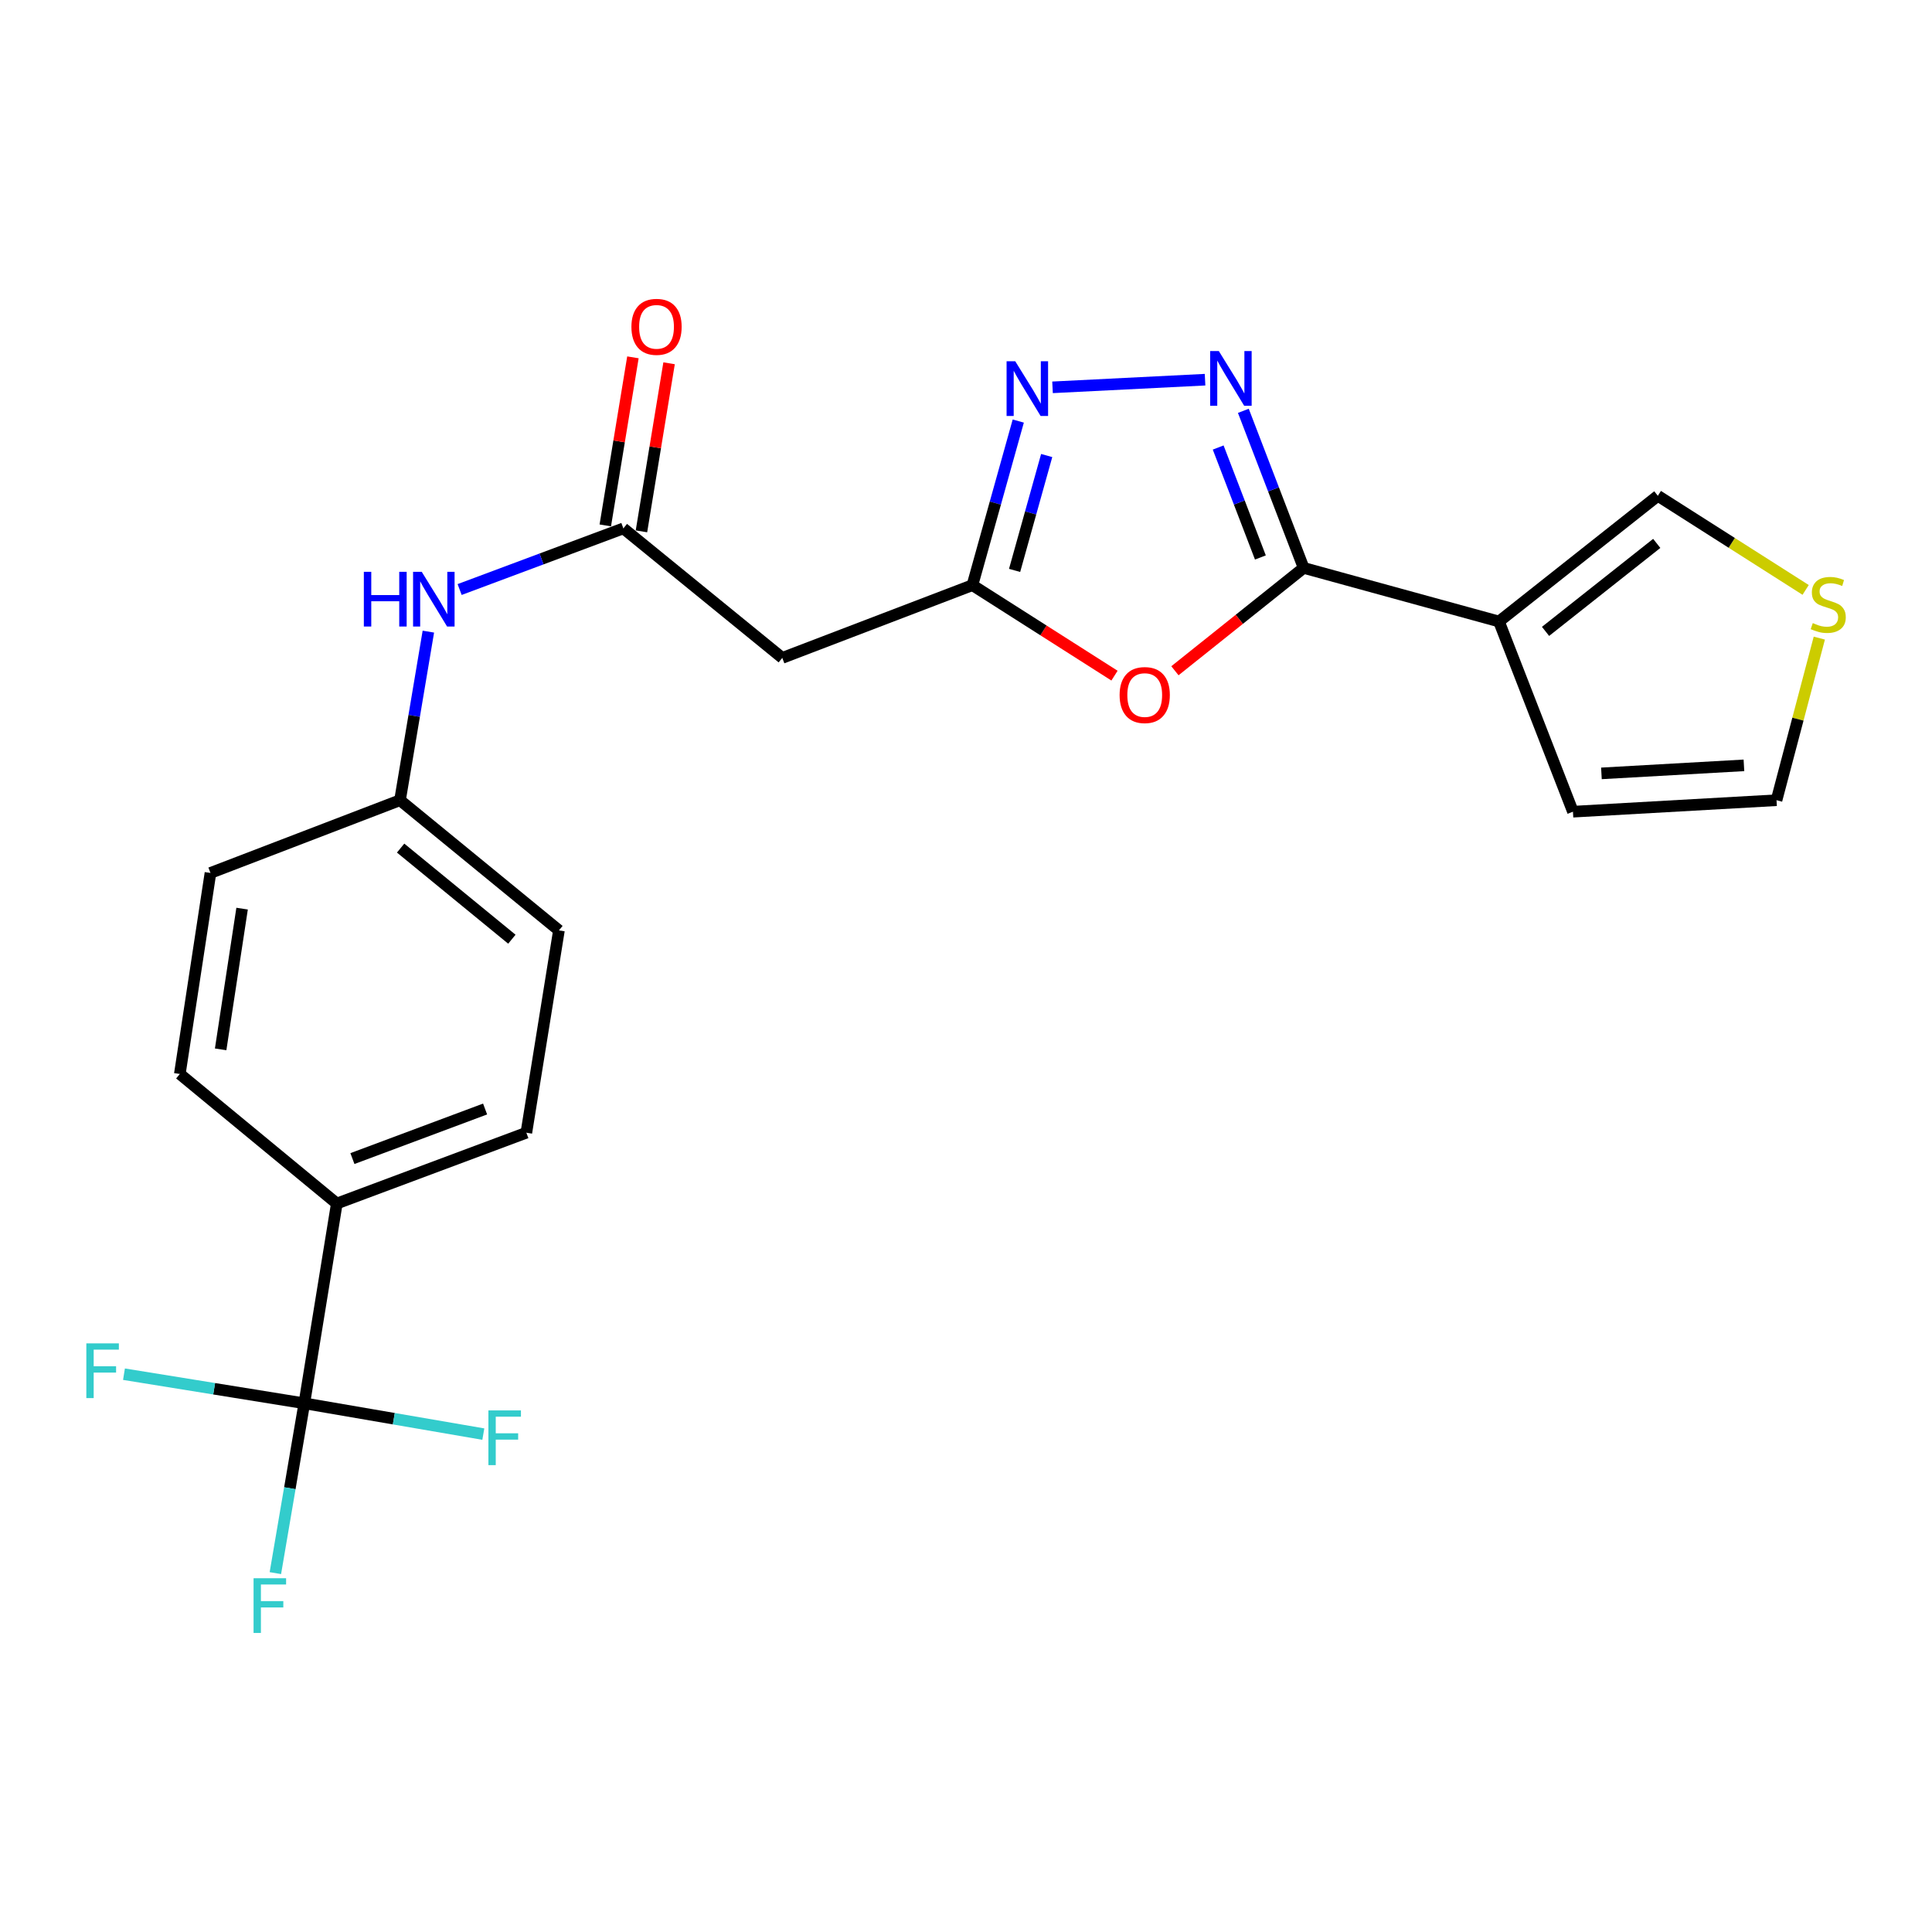 <?xml version='1.0' encoding='iso-8859-1'?>
<svg version='1.1' baseProfile='full'
              xmlns='http://www.w3.org/2000/svg'
                      xmlns:rdkit='http://www.rdkit.org/xml'
                      xmlns:xlink='http://www.w3.org/1999/xlink'
                  xml:space='preserve'
width='1000px' height='1000px' viewBox='0 0 1000 1000'>
<!-- END OF HEADER -->
<rect style='opacity:1.0;fill:#FFFFFF;stroke:none' width='1000' height='1000' x='0' y='0'> </rect>
<path class='bond-0' d='M 674.765,293.942 L 659.161,253.292' style='fill:none;fill-rule:evenodd;stroke:#000000;stroke-width:6px;stroke-linecap:butt;stroke-linejoin:miter;stroke-opacity:1' />
<path class='bond-0' d='M 659.161,253.292 L 643.557,212.643' style='fill:none;fill-rule:evenodd;stroke:#0000FF;stroke-width:6px;stroke-linecap:butt;stroke-linejoin:miter;stroke-opacity:1' />
<path class='bond-0' d='M 652.376,288.545 L 641.453,260.09' style='fill:none;fill-rule:evenodd;stroke:#000000;stroke-width:6px;stroke-linecap:butt;stroke-linejoin:miter;stroke-opacity:1' />
<path class='bond-0' d='M 641.453,260.09 L 630.53,231.635' style='fill:none;fill-rule:evenodd;stroke:#0000FF;stroke-width:6px;stroke-linecap:butt;stroke-linejoin:miter;stroke-opacity:1' />
<path class='bond-1' d='M 674.765,293.942 L 641.452,320.564' style='fill:none;fill-rule:evenodd;stroke:#000000;stroke-width:6px;stroke-linecap:butt;stroke-linejoin:miter;stroke-opacity:1' />
<path class='bond-1' d='M 641.452,320.564 L 608.139,347.185' style='fill:none;fill-rule:evenodd;stroke:#FF0000;stroke-width:6px;stroke-linecap:butt;stroke-linejoin:miter;stroke-opacity:1' />
<path class='bond-2' d='M 674.765,293.942 L 775.865,321.688' style='fill:none;fill-rule:evenodd;stroke:#000000;stroke-width:6px;stroke-linecap:butt;stroke-linejoin:miter;stroke-opacity:1' />
<path class='bond-3' d='M 623.736,196.526 L 544.788,200.482' style='fill:none;fill-rule:evenodd;stroke:#0000FF;stroke-width:6px;stroke-linecap:butt;stroke-linejoin:miter;stroke-opacity:1' />
<path class='bond-4' d='M 576.863,349.714 L 540.094,326.296' style='fill:none;fill-rule:evenodd;stroke:#FF0000;stroke-width:6px;stroke-linecap:butt;stroke-linejoin:miter;stroke-opacity:1' />
<path class='bond-4' d='M 540.094,326.296 L 503.325,302.878' style='fill:none;fill-rule:evenodd;stroke:#000000;stroke-width:6px;stroke-linecap:butt;stroke-linejoin:miter;stroke-opacity:1' />
<path class='bond-10' d='M 775.865,321.688 L 858.092,256.628' style='fill:none;fill-rule:evenodd;stroke:#000000;stroke-width:6px;stroke-linecap:butt;stroke-linejoin:miter;stroke-opacity:1' />
<path class='bond-10' d='M 799.969,326.804 L 857.527,281.262' style='fill:none;fill-rule:evenodd;stroke:#000000;stroke-width:6px;stroke-linecap:butt;stroke-linejoin:miter;stroke-opacity:1' />
<path class='bond-12' d='M 775.865,321.688 L 814.16,420.133' style='fill:none;fill-rule:evenodd;stroke:#000000;stroke-width:6px;stroke-linecap:butt;stroke-linejoin:miter;stroke-opacity:1' />
<path class='bond-23' d='M 527.053,217.936 L 515.189,260.407' style='fill:none;fill-rule:evenodd;stroke:#0000FF;stroke-width:6px;stroke-linecap:butt;stroke-linejoin:miter;stroke-opacity:1' />
<path class='bond-23' d='M 515.189,260.407 L 503.325,302.878' style='fill:none;fill-rule:evenodd;stroke:#000000;stroke-width:6px;stroke-linecap:butt;stroke-linejoin:miter;stroke-opacity:1' />
<path class='bond-23' d='M 541.762,235.781 L 533.458,265.51' style='fill:none;fill-rule:evenodd;stroke:#0000FF;stroke-width:6px;stroke-linecap:butt;stroke-linejoin:miter;stroke-opacity:1' />
<path class='bond-23' d='M 533.458,265.51 L 525.153,295.24' style='fill:none;fill-rule:evenodd;stroke:#000000;stroke-width:6px;stroke-linecap:butt;stroke-linejoin:miter;stroke-opacity:1' />
<path class='bond-7' d='M 503.325,302.878 L 404.912,340.53' style='fill:none;fill-rule:evenodd;stroke:#000000;stroke-width:6px;stroke-linecap:butt;stroke-linejoin:miter;stroke-opacity:1' />
<path class='bond-5' d='M 157.516,726.352 L 174.334,622.944' style='fill:none;fill-rule:evenodd;stroke:#000000;stroke-width:6px;stroke-linecap:butt;stroke-linejoin:miter;stroke-opacity:1' />
<path class='bond-15' d='M 157.516,726.352 L 110.843,718.815' style='fill:none;fill-rule:evenodd;stroke:#000000;stroke-width:6px;stroke-linecap:butt;stroke-linejoin:miter;stroke-opacity:1' />
<path class='bond-15' d='M 110.843,718.815 L 64.171,711.278' style='fill:none;fill-rule:evenodd;stroke:#33CCCC;stroke-width:6px;stroke-linecap:butt;stroke-linejoin:miter;stroke-opacity:1' />
<path class='bond-16' d='M 157.516,726.352 L 203.842,734.321' style='fill:none;fill-rule:evenodd;stroke:#000000;stroke-width:6px;stroke-linecap:butt;stroke-linejoin:miter;stroke-opacity:1' />
<path class='bond-16' d='M 203.842,734.321 L 250.168,742.291' style='fill:none;fill-rule:evenodd;stroke:#33CCCC;stroke-width:6px;stroke-linecap:butt;stroke-linejoin:miter;stroke-opacity:1' />
<path class='bond-17' d='M 157.516,726.352 L 150.024,770.296' style='fill:none;fill-rule:evenodd;stroke:#000000;stroke-width:6px;stroke-linecap:butt;stroke-linejoin:miter;stroke-opacity:1' />
<path class='bond-17' d='M 150.024,770.296 L 142.531,814.24' style='fill:none;fill-rule:evenodd;stroke:#33CCCC;stroke-width:6px;stroke-linecap:butt;stroke-linejoin:miter;stroke-opacity:1' />
<path class='bond-6' d='M 322.654,273.488 L 404.912,340.53' style='fill:none;fill-rule:evenodd;stroke:#000000;stroke-width:6px;stroke-linecap:butt;stroke-linejoin:miter;stroke-opacity:1' />
<path class='bond-11' d='M 322.654,273.488 L 280.279,289.314' style='fill:none;fill-rule:evenodd;stroke:#000000;stroke-width:6px;stroke-linecap:butt;stroke-linejoin:miter;stroke-opacity:1' />
<path class='bond-11' d='M 280.279,289.314 L 237.905,305.139' style='fill:none;fill-rule:evenodd;stroke:#0000FF;stroke-width:6px;stroke-linecap:butt;stroke-linejoin:miter;stroke-opacity:1' />
<path class='bond-14' d='M 332.012,275.027 L 339.164,231.53' style='fill:none;fill-rule:evenodd;stroke:#000000;stroke-width:6px;stroke-linecap:butt;stroke-linejoin:miter;stroke-opacity:1' />
<path class='bond-14' d='M 339.164,231.53 L 346.317,188.034' style='fill:none;fill-rule:evenodd;stroke:#FF0000;stroke-width:6px;stroke-linecap:butt;stroke-linejoin:miter;stroke-opacity:1' />
<path class='bond-14' d='M 313.296,271.949 L 320.448,228.453' style='fill:none;fill-rule:evenodd;stroke:#000000;stroke-width:6px;stroke-linecap:butt;stroke-linejoin:miter;stroke-opacity:1' />
<path class='bond-14' d='M 320.448,228.453 L 327.6,184.956' style='fill:none;fill-rule:evenodd;stroke:#FF0000;stroke-width:6px;stroke-linecap:butt;stroke-linejoin:miter;stroke-opacity:1' />
<path class='bond-8' d='M 174.334,622.944 L 272.441,586.293' style='fill:none;fill-rule:evenodd;stroke:#000000;stroke-width:6px;stroke-linecap:butt;stroke-linejoin:miter;stroke-opacity:1' />
<path class='bond-8' d='M 182.412,599.678 L 251.087,574.022' style='fill:none;fill-rule:evenodd;stroke:#000000;stroke-width:6px;stroke-linecap:butt;stroke-linejoin:miter;stroke-opacity:1' />
<path class='bond-25' d='M 174.334,622.944 L 93.077,555.892' style='fill:none;fill-rule:evenodd;stroke:#000000;stroke-width:6px;stroke-linecap:butt;stroke-linejoin:miter;stroke-opacity:1' />
<path class='bond-9' d='M 934.599,305.338 L 896.346,280.983' style='fill:none;fill-rule:evenodd;stroke:#CCCC00;stroke-width:6px;stroke-linecap:butt;stroke-linejoin:miter;stroke-opacity:1' />
<path class='bond-9' d='M 896.346,280.983 L 858.092,256.628' style='fill:none;fill-rule:evenodd;stroke:#000000;stroke-width:6px;stroke-linecap:butt;stroke-linejoin:miter;stroke-opacity:1' />
<path class='bond-24' d='M 941.674,330.286 L 930.601,372.238' style='fill:none;fill-rule:evenodd;stroke:#CCCC00;stroke-width:6px;stroke-linecap:butt;stroke-linejoin:miter;stroke-opacity:1' />
<path class='bond-24' d='M 930.601,372.238 L 919.527,414.189' style='fill:none;fill-rule:evenodd;stroke:#000000;stroke-width:6px;stroke-linecap:butt;stroke-linejoin:miter;stroke-opacity:1' />
<path class='bond-20' d='M 221.721,326.926 L 214.382,370.558' style='fill:none;fill-rule:evenodd;stroke:#0000FF;stroke-width:6px;stroke-linecap:butt;stroke-linejoin:miter;stroke-opacity:1' />
<path class='bond-20' d='M 214.382,370.558 L 207.043,414.189' style='fill:none;fill-rule:evenodd;stroke:#000000;stroke-width:6px;stroke-linecap:butt;stroke-linejoin:miter;stroke-opacity:1' />
<path class='bond-13' d='M 814.16,420.133 L 919.527,414.189' style='fill:none;fill-rule:evenodd;stroke:#000000;stroke-width:6px;stroke-linecap:butt;stroke-linejoin:miter;stroke-opacity:1' />
<path class='bond-13' d='M 828.896,400.303 L 902.654,396.143' style='fill:none;fill-rule:evenodd;stroke:#000000;stroke-width:6px;stroke-linecap:butt;stroke-linejoin:miter;stroke-opacity:1' />
<path class='bond-18' d='M 272.441,586.293 L 289.302,481.568' style='fill:none;fill-rule:evenodd;stroke:#000000;stroke-width:6px;stroke-linecap:butt;stroke-linejoin:miter;stroke-opacity:1' />
<path class='bond-19' d='M 93.077,555.892 L 108.936,451.841' style='fill:none;fill-rule:evenodd;stroke:#000000;stroke-width:6px;stroke-linecap:butt;stroke-linejoin:miter;stroke-opacity:1' />
<path class='bond-19' d='M 114.207,543.142 L 125.309,470.307' style='fill:none;fill-rule:evenodd;stroke:#000000;stroke-width:6px;stroke-linecap:butt;stroke-linejoin:miter;stroke-opacity:1' />
<path class='bond-21' d='M 207.043,414.189 L 108.936,451.841' style='fill:none;fill-rule:evenodd;stroke:#000000;stroke-width:6px;stroke-linecap:butt;stroke-linejoin:miter;stroke-opacity:1' />
<path class='bond-22' d='M 207.043,414.189 L 289.302,481.568' style='fill:none;fill-rule:evenodd;stroke:#000000;stroke-width:6px;stroke-linecap:butt;stroke-linejoin:miter;stroke-opacity:1' />
<path class='bond-22' d='M 207.363,438.97 L 264.943,486.135' style='fill:none;fill-rule:evenodd;stroke:#000000;stroke-width:6px;stroke-linecap:butt;stroke-linejoin:miter;stroke-opacity:1' />
<path  class='atom-1' d='M 630.853 181.696
L 640.133 196.696
Q 641.053 198.176, 642.533 200.856
Q 644.013 203.536, 644.093 203.696
L 644.093 181.696
L 647.853 181.696
L 647.853 210.016
L 643.973 210.016
L 634.013 193.616
Q 632.853 191.696, 631.613 189.496
Q 630.413 187.296, 630.053 186.616
L 630.053 210.016
L 626.373 210.016
L 626.373 181.696
L 630.853 181.696
' fill='#0000FF'/>
<path  class='atom-2' d='M 579.507 359.757
Q 579.507 352.957, 582.867 349.157
Q 586.227 345.357, 592.507 345.357
Q 598.787 345.357, 602.147 349.157
Q 605.507 352.957, 605.507 359.757
Q 605.507 366.637, 602.107 370.557
Q 598.707 374.437, 592.507 374.437
Q 586.267 374.437, 582.867 370.557
Q 579.507 366.677, 579.507 359.757
M 592.507 371.237
Q 596.827 371.237, 599.147 368.357
Q 601.507 365.437, 601.507 359.757
Q 601.507 354.197, 599.147 351.397
Q 596.827 348.557, 592.507 348.557
Q 588.187 348.557, 585.827 351.357
Q 583.507 354.157, 583.507 359.757
Q 583.507 365.477, 585.827 368.357
Q 588.187 371.237, 592.507 371.237
' fill='#FF0000'/>
<path  class='atom-4' d='M 525.486 186.975
L 534.766 201.975
Q 535.686 203.455, 537.166 206.135
Q 538.646 208.815, 538.726 208.975
L 538.726 186.975
L 542.486 186.975
L 542.486 215.295
L 538.606 215.295
L 528.646 198.895
Q 527.486 196.975, 526.246 194.775
Q 525.046 192.575, 524.686 191.895
L 524.686 215.295
L 521.006 215.295
L 521.006 186.975
L 525.486 186.975
' fill='#0000FF'/>
<path  class='atom-10' d='M 938.293 322.504
Q 938.613 322.624, 939.933 323.184
Q 941.253 323.744, 942.693 324.104
Q 944.173 324.424, 945.613 324.424
Q 948.293 324.424, 949.853 323.144
Q 951.413 321.824, 951.413 319.544
Q 951.413 317.984, 950.613 317.024
Q 949.853 316.064, 948.653 315.544
Q 947.453 315.024, 945.453 314.424
Q 942.933 313.664, 941.413 312.944
Q 939.933 312.224, 938.853 310.704
Q 937.813 309.184, 937.813 306.624
Q 937.813 303.064, 940.213 300.864
Q 942.653 298.664, 947.453 298.664
Q 950.733 298.664, 954.453 300.224
L 953.533 303.304
Q 950.133 301.904, 947.573 301.904
Q 944.813 301.904, 943.293 303.064
Q 941.773 304.184, 941.813 306.144
Q 941.813 307.664, 942.573 308.584
Q 943.373 309.504, 944.493 310.024
Q 945.653 310.544, 947.573 311.144
Q 950.133 311.944, 951.653 312.744
Q 953.173 313.544, 954.253 315.184
Q 955.373 316.784, 955.373 319.544
Q 955.373 323.464, 952.733 325.584
Q 950.133 327.664, 945.773 327.664
Q 943.253 327.664, 941.333 327.104
Q 939.453 326.584, 937.213 325.664
L 938.293 322.504
' fill='#CCCC00'/>
<path  class='atom-12' d='M 188.327 295.968
L 192.167 295.968
L 192.167 308.008
L 206.647 308.008
L 206.647 295.968
L 210.487 295.968
L 210.487 324.288
L 206.647 324.288
L 206.647 311.208
L 192.167 311.208
L 192.167 324.288
L 188.327 324.288
L 188.327 295.968
' fill='#0000FF'/>
<path  class='atom-12' d='M 218.287 295.968
L 227.567 310.968
Q 228.487 312.448, 229.967 315.128
Q 231.447 317.808, 231.527 317.968
L 231.527 295.968
L 235.287 295.968
L 235.287 324.288
L 231.407 324.288
L 221.447 307.888
Q 220.287 305.968, 219.047 303.768
Q 217.847 301.568, 217.487 300.888
L 217.487 324.288
L 213.807 324.288
L 213.807 295.968
L 218.287 295.968
' fill='#0000FF'/>
<path  class='atom-15' d='M 326.82 169.17
Q 326.82 162.37, 330.18 158.57
Q 333.54 154.77, 339.82 154.77
Q 346.1 154.77, 349.46 158.57
Q 352.82 162.37, 352.82 169.17
Q 352.82 176.05, 349.42 179.97
Q 346.02 183.85, 339.82 183.85
Q 333.58 183.85, 330.18 179.97
Q 326.82 176.09, 326.82 169.17
M 339.82 180.65
Q 344.14 180.65, 346.46 177.77
Q 348.82 174.85, 348.82 169.17
Q 348.82 163.61, 346.46 160.81
Q 344.14 157.97, 339.82 157.97
Q 335.5 157.97, 333.14 160.77
Q 330.82 163.57, 330.82 169.17
Q 330.82 174.89, 333.14 177.77
Q 335.5 180.65, 339.82 180.65
' fill='#FF0000'/>
<path  class='atom-16' d='M 44.687 695.331
L 61.527 695.331
L 61.527 698.571
L 48.487 698.571
L 48.487 707.171
L 60.087 707.171
L 60.087 710.451
L 48.487 710.451
L 48.487 723.651
L 44.687 723.651
L 44.687 695.331
' fill='#33CCCC'/>
<path  class='atom-17' d='M 252.798 730.032
L 269.638 730.032
L 269.638 733.272
L 256.598 733.272
L 256.598 741.872
L 268.198 741.872
L 268.198 745.152
L 256.598 745.152
L 256.598 758.352
L 252.798 758.352
L 252.798 730.032
' fill='#33CCCC'/>
<path  class='atom-18' d='M 131.245 816.895
L 148.085 816.895
L 148.085 820.135
L 135.045 820.135
L 135.045 828.735
L 146.645 828.735
L 146.645 832.015
L 135.045 832.015
L 135.045 845.215
L 131.245 845.215
L 131.245 816.895
' fill='#33CCCC'/>
</svg>
